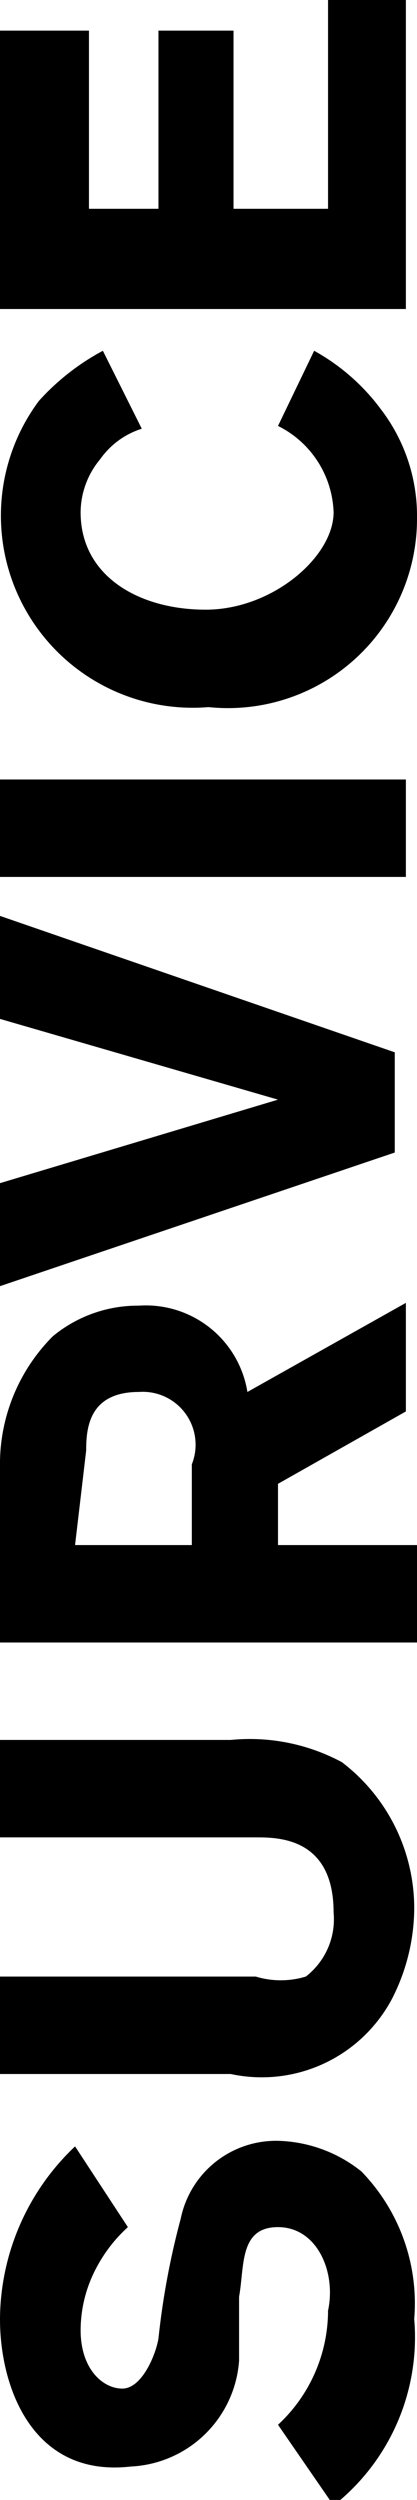 <svg xmlns="http://www.w3.org/2000/svg" viewBox="0 0 1.5 8.98"><g id="レイヤー_2" data-name="レイヤー 2"><g id="contents"><path d="M1,8.71a.56.56,0,0,0,.18-.41C1.21,8.16,1.14,8,1,8s-.12.14-.14.25l0,.23a.41.41,0,0,1-.39.38C.12,8.9,0,8.58,0,8.33a.86.86,0,0,1,.27-.62L.46,8a.53.53,0,0,0-.11.14.48.48,0,0,0-.06.23c0,.14.08.21.15.21s.12-.12.13-.18a2.78,2.78,0,0,1,.08-.43A.35.35,0,0,1,1,7.69a.5.5,0,0,1,.3.11.68.68,0,0,1,.19.53A.77.77,0,0,1,1.2,9Z"/><path d="M0,6.25H.83a.7.7,0,0,1,.4.08.66.66,0,0,1,.26.53.72.72,0,0,1-.08.32.53.53,0,0,1-.58.27H0V7.1H.92a.31.31,0,0,0,.18,0,.26.26,0,0,0,.1-.23C1.2,6.6,1,6.6.92,6.6H0Z"/><path d="M0,5.9V5.27A.65.65,0,0,1,.19,4.8.48.48,0,0,1,.5,4.69.37.37,0,0,1,.89,5l.57-.32v.39L1,5.33v.22h.51V5.9Zm.27-.35H.69V5.26A.19.19,0,0,0,.5,5c-.18,0-.19.13-.19.21Z"/><path d="M0,3.66V3.29l1.42.49v.36L0,4.62V4.25l1-.3Z"/><path d="M0,2.8H1.46v.35H0Z"/><path d="M1.13,1.26a.75.75,0,0,1,.24.21.63.63,0,0,1,.13.39.68.68,0,0,1-.75.68.69.69,0,0,1-.61-1.1.85.85,0,0,1,.23-.18l.14.28a.29.29,0,0,0-.15.11.3.3,0,0,0-.07.19c0,.23.21.35.45.35S1.2,2,1.2,1.84A.36.36,0,0,0,1,1.53Z"/><path d="M0,1.11v-1H.32V.75H.57V.11H.84V.75h.34V0h.28V1.11Z"/></g></g></svg>